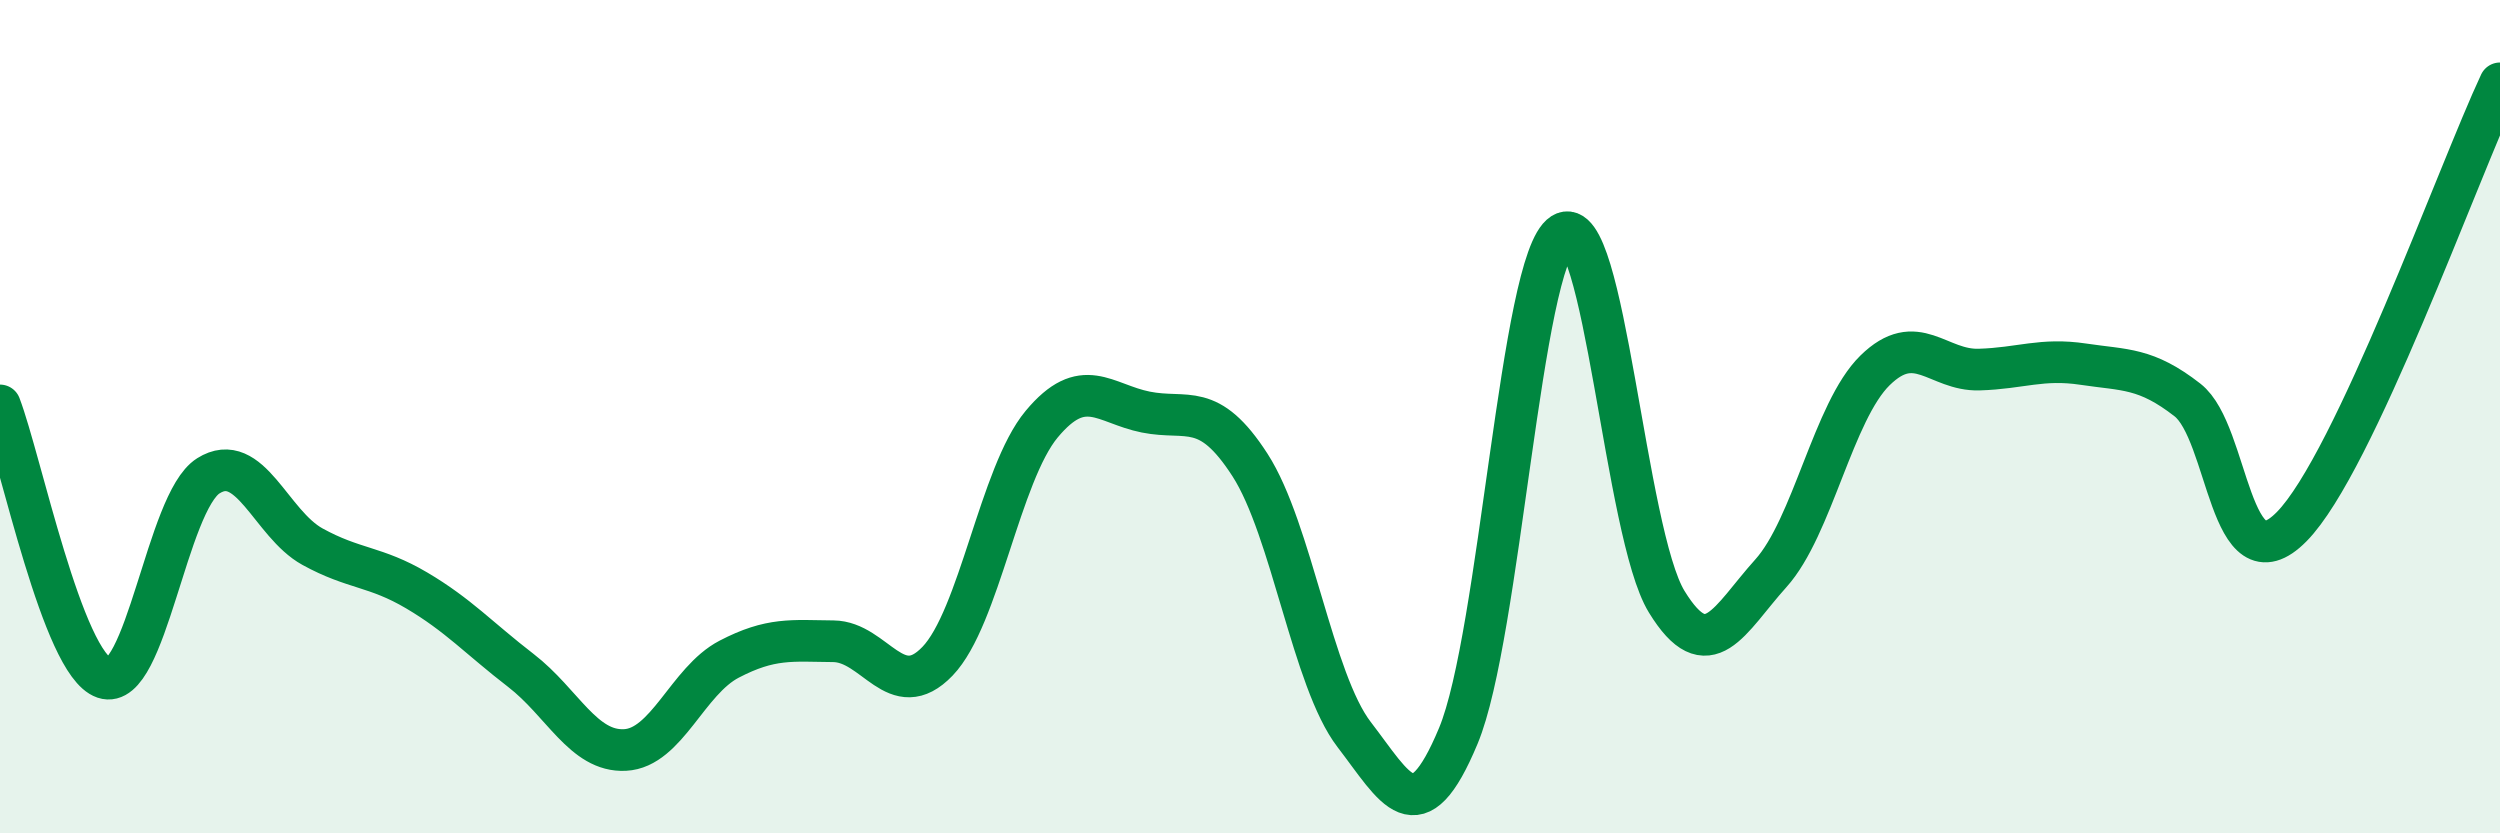 
    <svg width="60" height="20" viewBox="0 0 60 20" xmlns="http://www.w3.org/2000/svg">
      <path
        d="M 0,9.73 C 0.5,11.04 1.5,15.93 2.5,16.27 C 3.5,16.61 4,12.05 5,11.42 C 6,10.79 6.5,12.57 7.5,13.12 C 8.5,13.67 9,13.58 10,14.17 C 11,14.76 11.5,15.32 12.5,16.09 C 13.5,16.86 14,18.05 15,18 C 16,17.95 16.5,16.34 17.5,15.82 C 18.5,15.3 19,15.38 20,15.39 C 21,15.4 21.5,16.91 22.5,15.87 C 23.5,14.83 24,11.38 25,10.18 C 26,8.98 26.5,9.69 27.5,9.89 C 28.5,10.09 29,9.61 30,11.16 C 31,12.71 31.5,16.33 32.5,17.63 C 33.5,18.93 34,20.06 35,17.66 C 36,15.26 36.5,6.25 37.5,5.61 C 38.5,4.97 39,12.81 40,14.44 C 41,16.07 41.5,14.87 42.5,13.76 C 43.5,12.65 44,9.87 45,8.89 C 46,7.91 46.5,8.9 47.5,8.87 C 48.5,8.84 49,8.59 50,8.74 C 51,8.89 51.5,8.82 52.5,9.6 C 53.5,10.38 53.5,14.16 55,12.64 C 56.5,11.12 59,4.13 60,2L60 20L0 20Z"
        fill="#008740"
        opacity="0.1"
        stroke-linecap="round"
        stroke-linejoin="round"
      />
      <path
        d="M 0,9.73 C 0.5,11.04 1.5,15.93 2.5,16.27 C 3.5,16.61 4,12.05 5,11.42 C 6,10.79 6.5,12.57 7.5,13.12 C 8.5,13.67 9,13.58 10,14.17 C 11,14.76 11.5,15.32 12.5,16.09 C 13.5,16.86 14,18.05 15,18 C 16,17.95 16.5,16.34 17.5,15.82 C 18.5,15.3 19,15.38 20,15.39 C 21,15.4 21.5,16.91 22.5,15.87 C 23.5,14.83 24,11.38 25,10.18 C 26,8.98 26.5,9.69 27.5,9.89 C 28.5,10.09 29,9.61 30,11.16 C 31,12.71 31.5,16.33 32.5,17.63 C 33.5,18.93 34,20.06 35,17.66 C 36,15.26 36.5,6.25 37.5,5.61 C 38.5,4.97 39,12.81 40,14.44 C 41,16.07 41.5,14.87 42.5,13.76 C 43.5,12.65 44,9.87 45,8.89 C 46,7.91 46.5,8.9 47.5,8.87 C 48.5,8.84 49,8.59 50,8.74 C 51,8.89 51.5,8.82 52.5,9.6 C 53.5,10.38 53.5,14.16 55,12.64 C 56.5,11.12 59,4.13 60,2"
        stroke="#008740"
        stroke-width="1"
        fill="none"
        stroke-linecap="round"
        stroke-linejoin="round"
      />
    </svg>
  